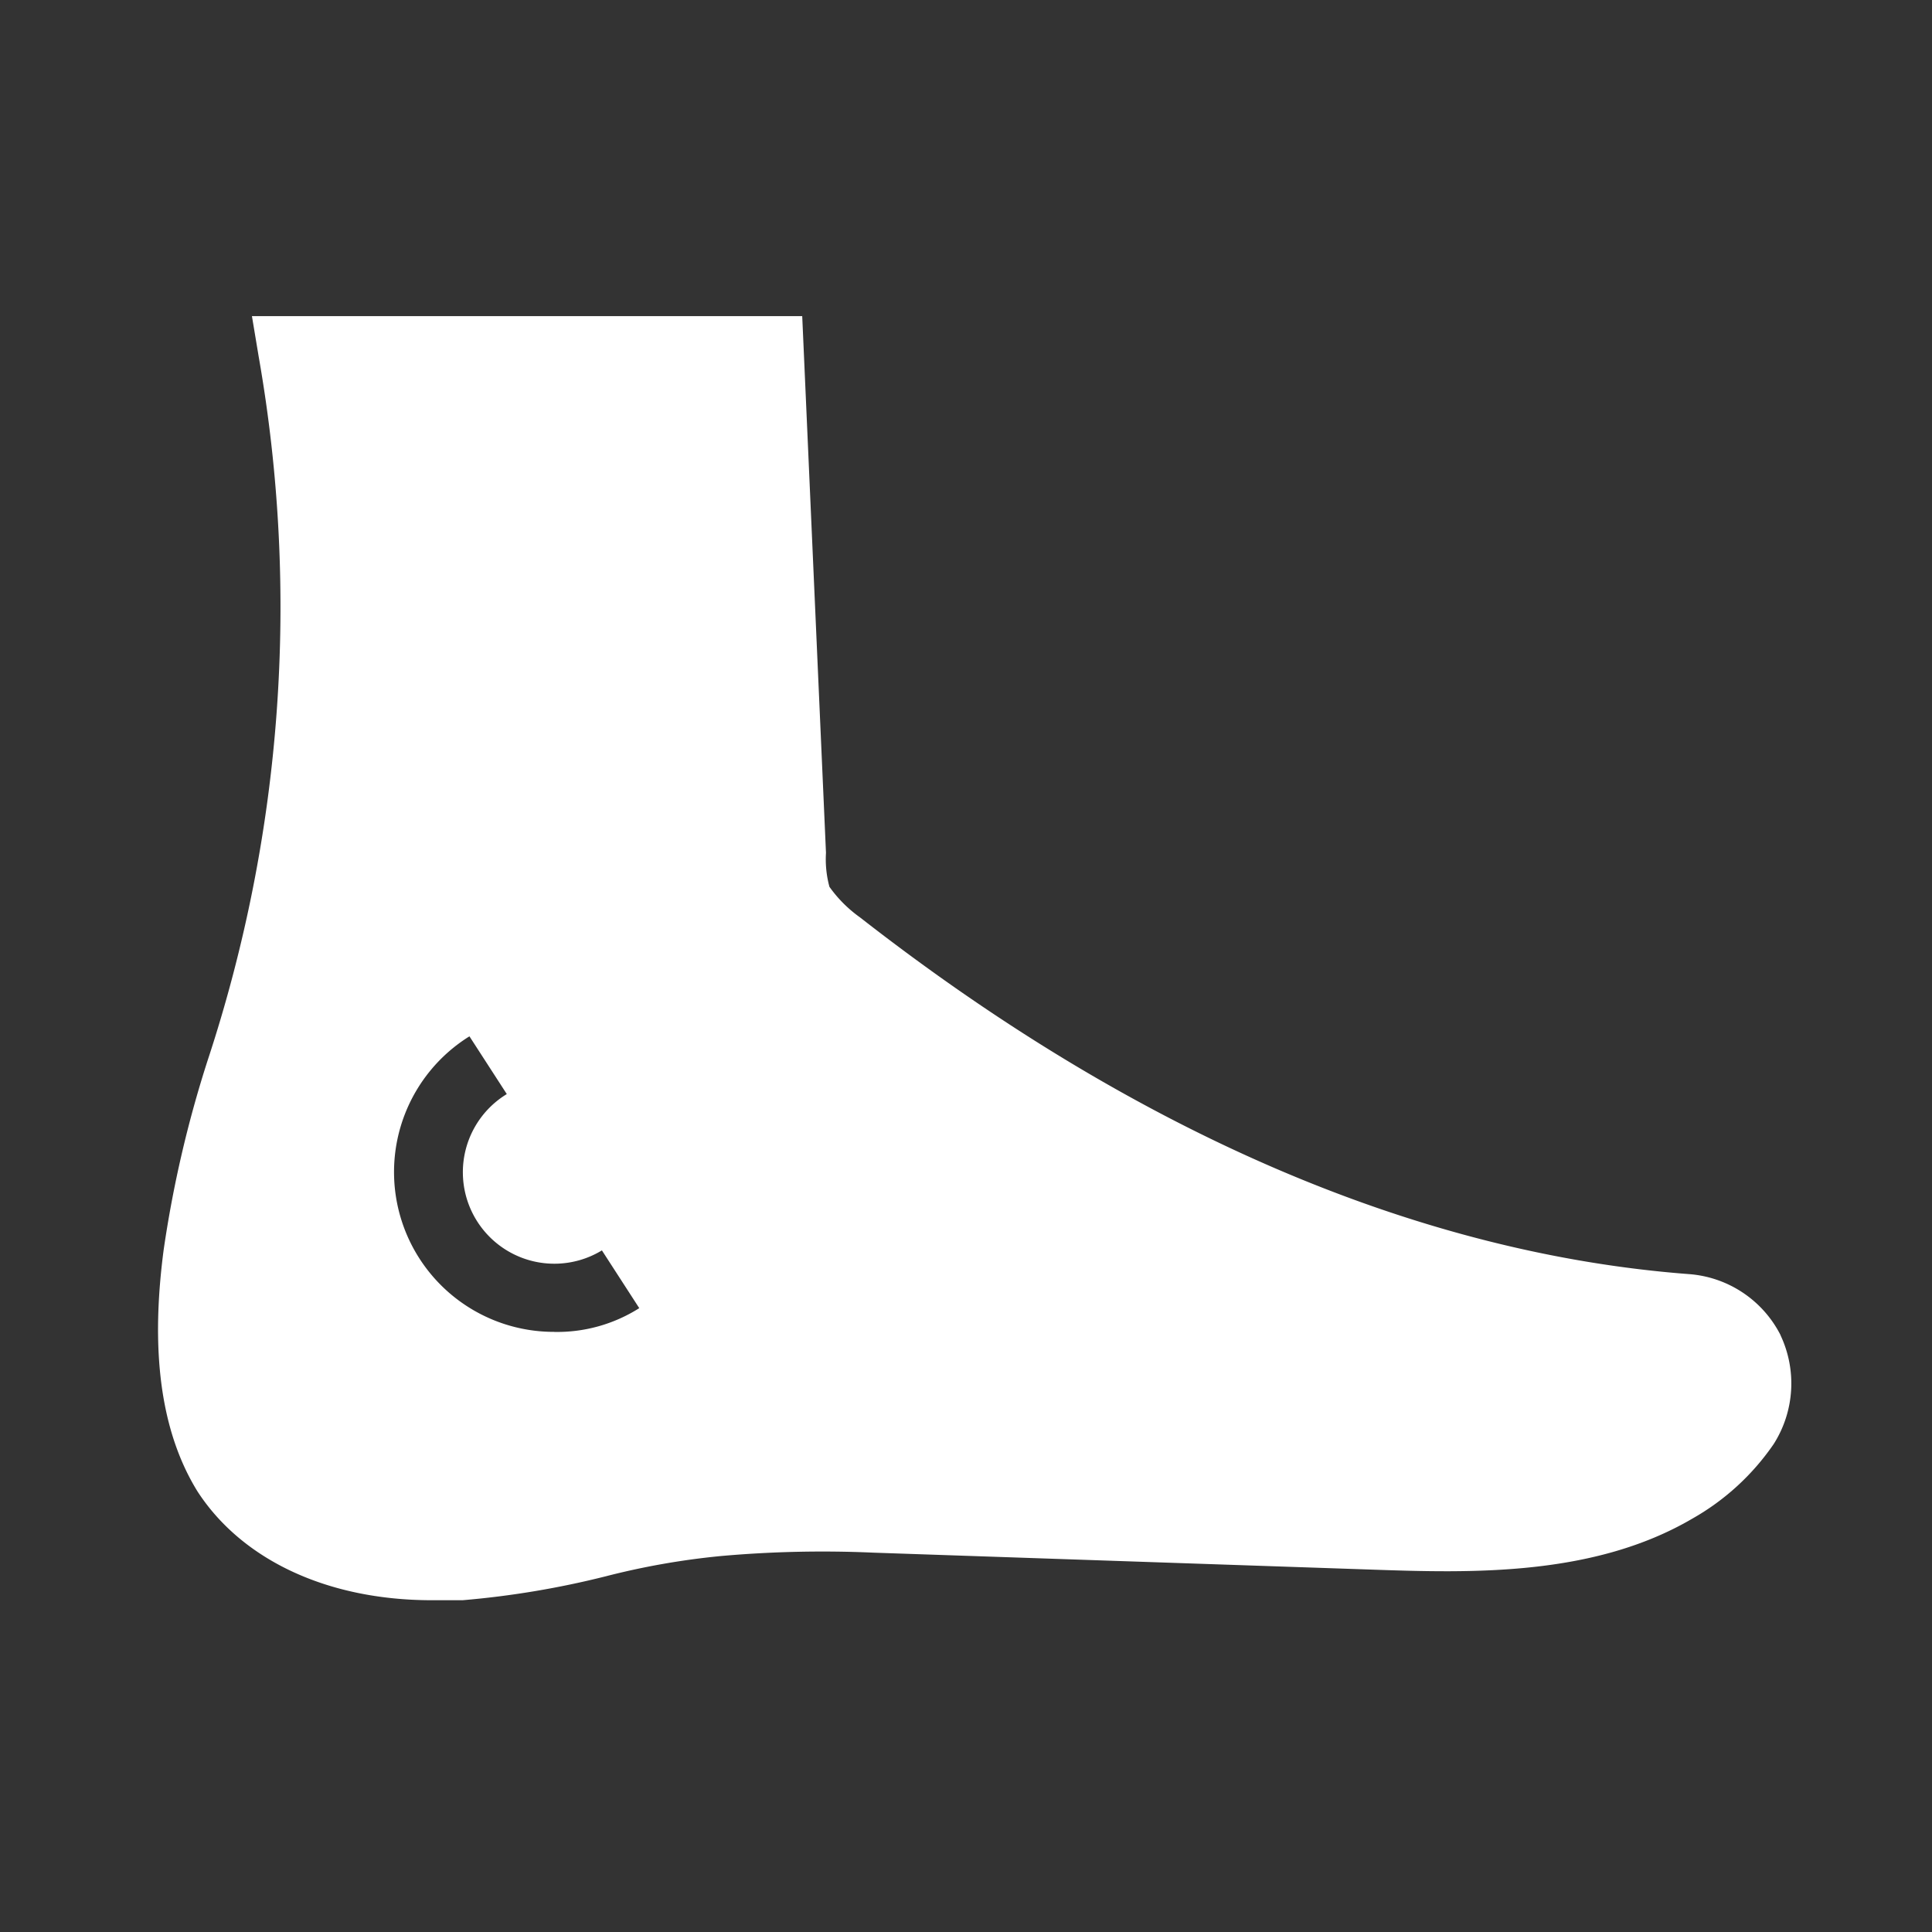 <?xml version="1.0" encoding="UTF-8"?>
<svg xmlns="http://www.w3.org/2000/svg" xmlns:xlink="http://www.w3.org/1999/xlink" width="110" height="110" viewBox="0 0 110 110">
  <rect x="0" y="0" width="110" height="110" fill="#333333" stroke="none"/>
  <defs>
    <clipPath id="clip-Foot_and_nail_care2">
      <rect width="110" height="110"></rect>
    </clipPath>
  </defs>
  <g id="Foot_and_nail_care2" data-name="Foot and nail care2" clip-path="url(#clip-Foot_and_nail_care2)">
    <path id="noun-foot-1863840" d="M137.053,221.867a6.381,6.381,0,0,0-5.222-3.482c-15.28-1.161-31.334-7.93-47.193-20.309a7.39,7.39,0,0,1-1.741-1.741A5.96,5.96,0,0,1,82.7,194.4l-1.353-30.559H50.016l.387,2.321A82.438,82.438,0,0,1,47.5,206.2a66.166,66.166,0,0,0-2.514,10.831c-.58,4.449-.58,9.67,1.934,13.733,2.514,3.868,7.35,6.189,13.346,6.189h1.741a50.848,50.848,0,0,0,8.123-1.354,42.861,42.861,0,0,1,6.576-1.161,65.372,65.372,0,0,1,8.7-.193l28.432.967c5.609.193,12.572.387,18.181-2.9a13.911,13.911,0,0,0,4.642-4.255,6.433,6.433,0,0,0,.387-6.189Zm-69.822-.193A9.1,9.1,0,0,1,62.4,204.847l2.127,3.288a5.208,5.208,0,1,0,5.415,8.9l2.127,3.288a8.728,8.728,0,0,1-4.835,1.354Z" transform="translate(-35.672 -145.843)" fill="#fff"></path>
  </g>
</svg>
